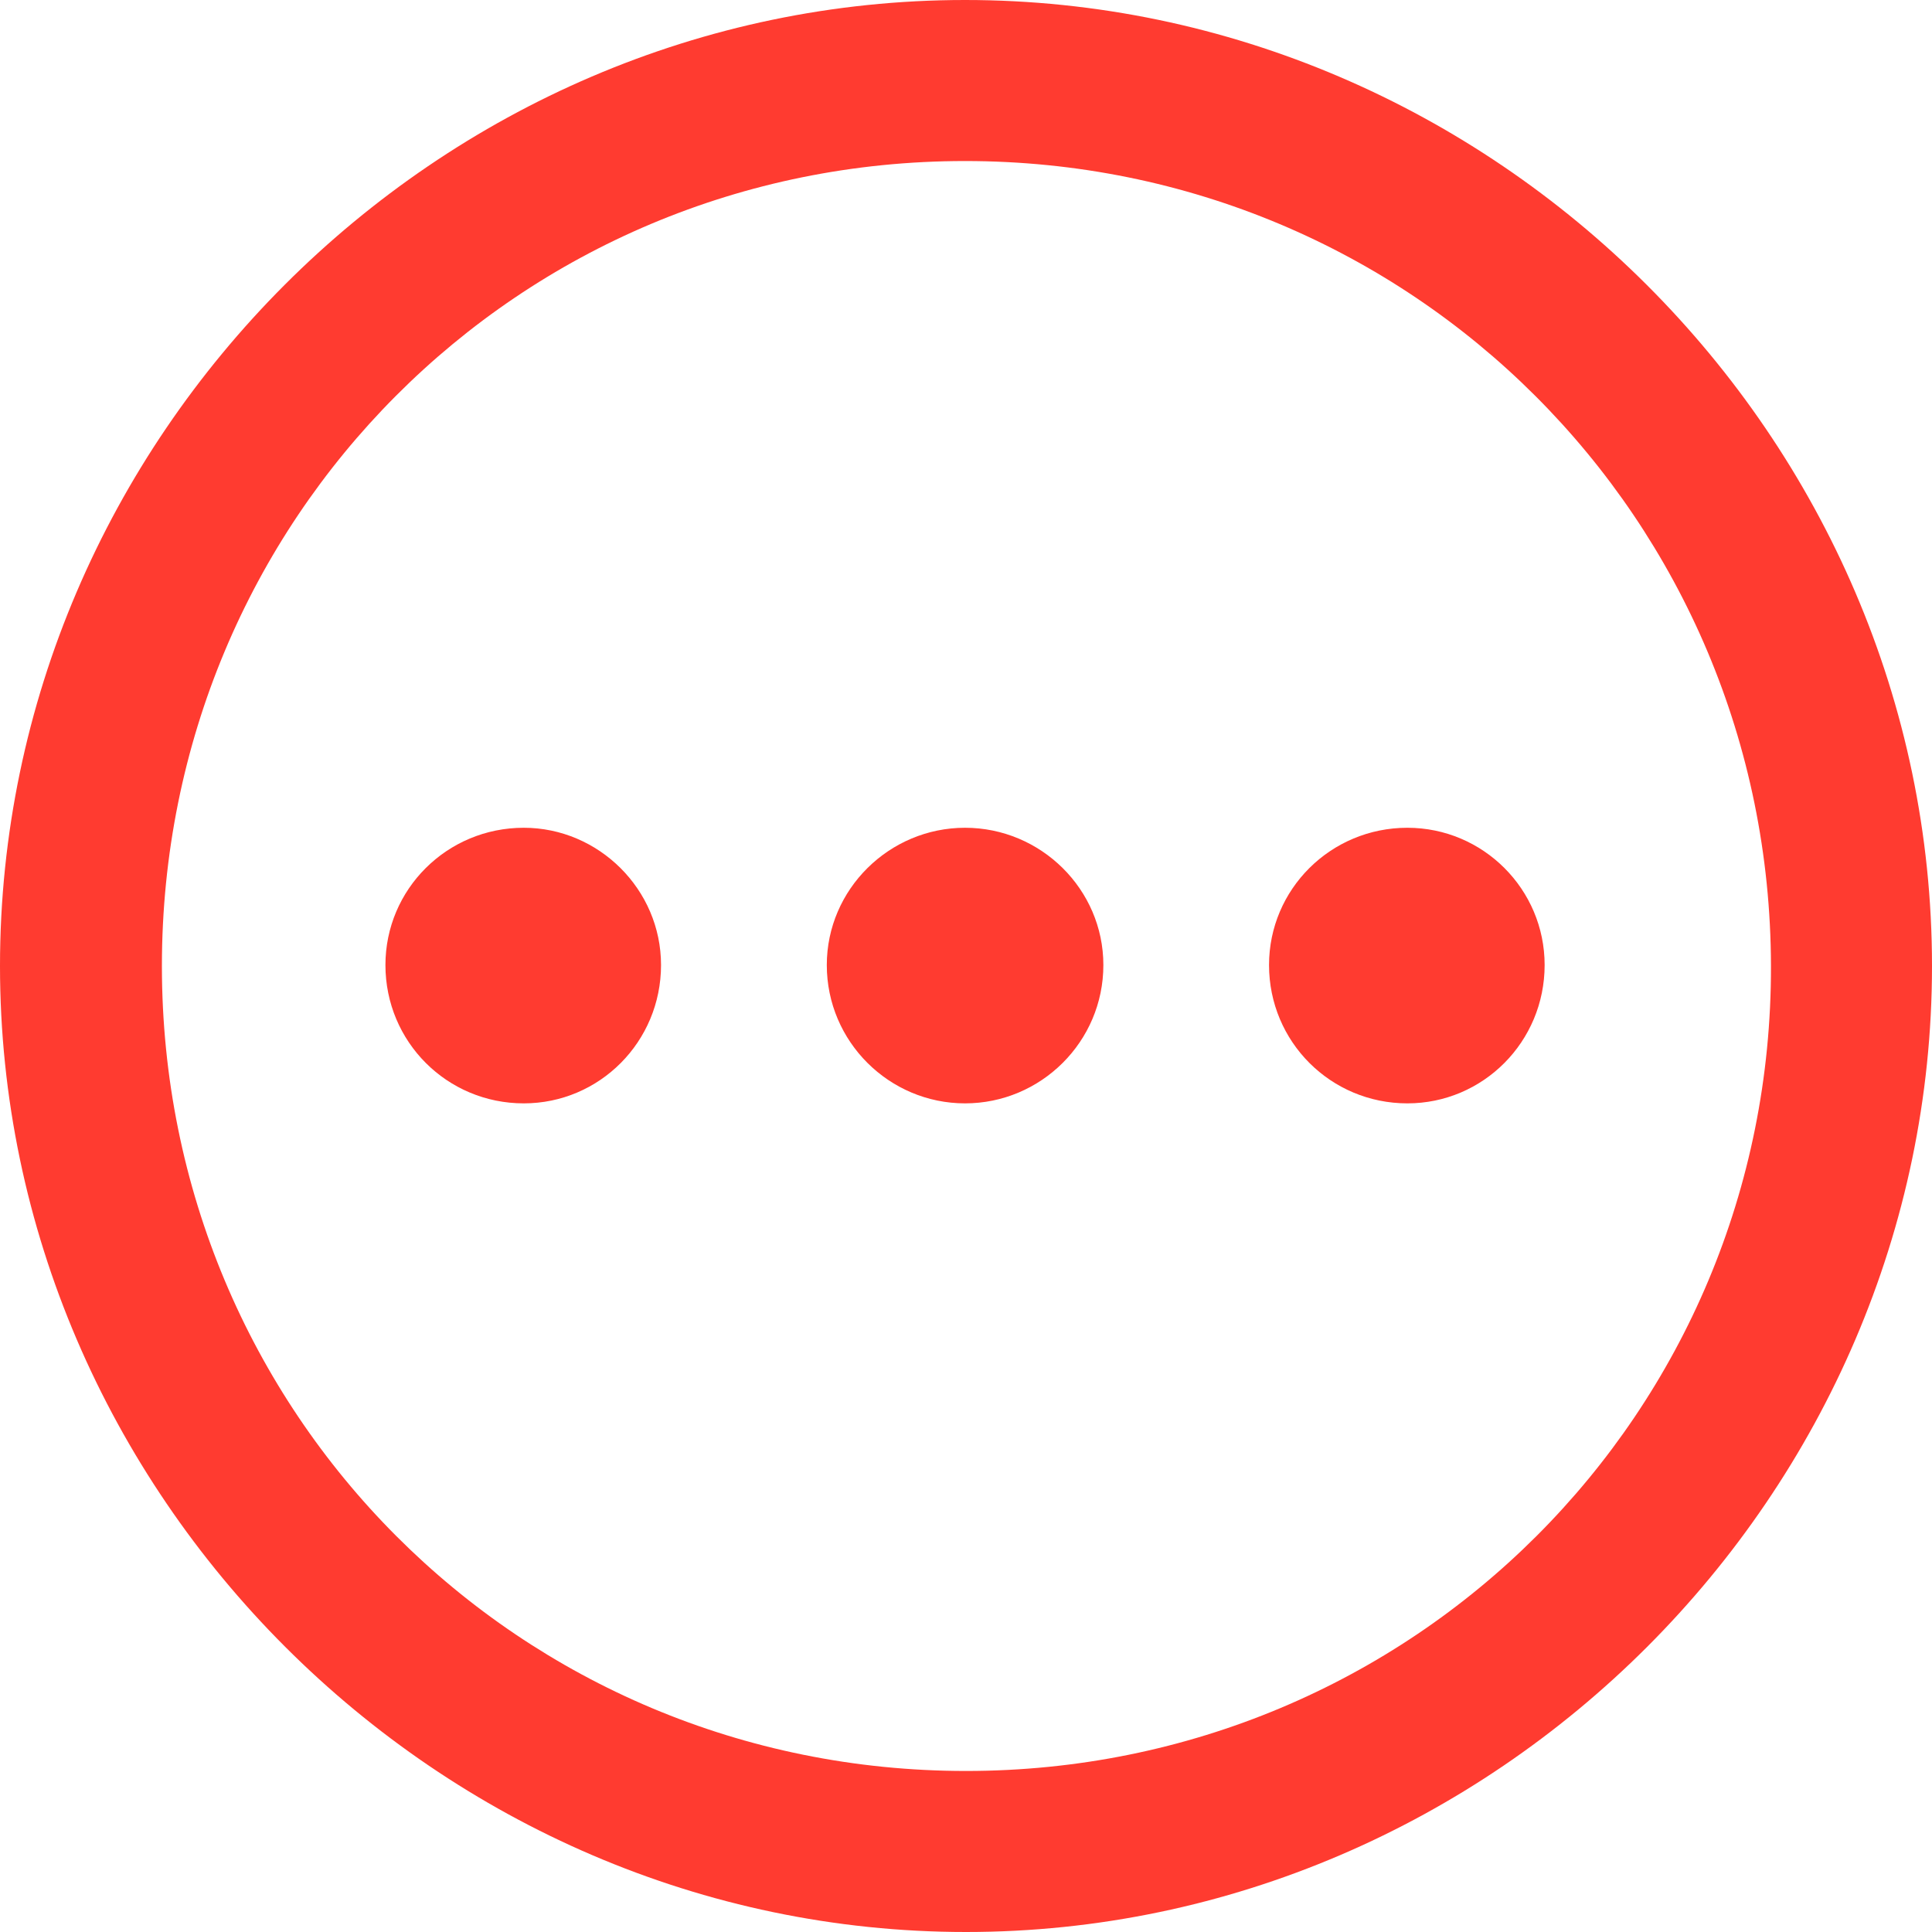 <?xml version="1.0" encoding="UTF-8"?>
<svg width="20px" height="20px" viewBox="0 0 20 20" version="1.1" xmlns="http://www.w3.org/2000/svg" xmlns:xlink="http://www.w3.org/1999/xlink">
    <title>more</title>
    <g id="more" stroke="none" stroke-width="1" fill="none" fill-rule="evenodd">
        <g id="􀍡" fill="#FF3B30" fill-rule="nonzero">
            <path d="M10,20 C15.471,20 20,15.461 20,10 C20,4.529 15.461,0 9.99,0 C4.529,0 0,4.529 0,10 C0,15.461 4.539,20 10,20 Z M10,18.333 C5.373,18.333 1.676,14.627 1.676,10 C1.676,5.373 5.363,1.667 9.99,1.667 C14.618,1.667 18.324,5.373 18.333,10 C18.343,14.627 14.627,18.333 10,18.333 Z M5.422,11.422 C6.206,11.422 6.843,10.784 6.843,9.99 C6.843,9.206 6.196,8.569 5.422,8.569 C4.627,8.569 3.99,9.206 3.99,9.99 C3.99,10.784 4.627,11.422 5.422,11.422 Z M9.99,11.422 C10.775,11.422 11.422,10.784 11.422,9.99 C11.422,9.206 10.775,8.569 9.99,8.569 C9.206,8.569 8.559,9.206 8.559,9.99 C8.559,10.784 9.206,11.422 9.99,11.422 Z M14.569,11.422 C15.353,11.422 15.99,10.784 15.99,9.99 C15.99,9.206 15.353,8.569 14.569,8.569 C13.775,8.569 13.137,9.206 13.137,9.99 C13.137,10.784 13.775,11.422 14.569,11.422 Z" id="Shape"></path>
        </g>
    </g>
</svg>